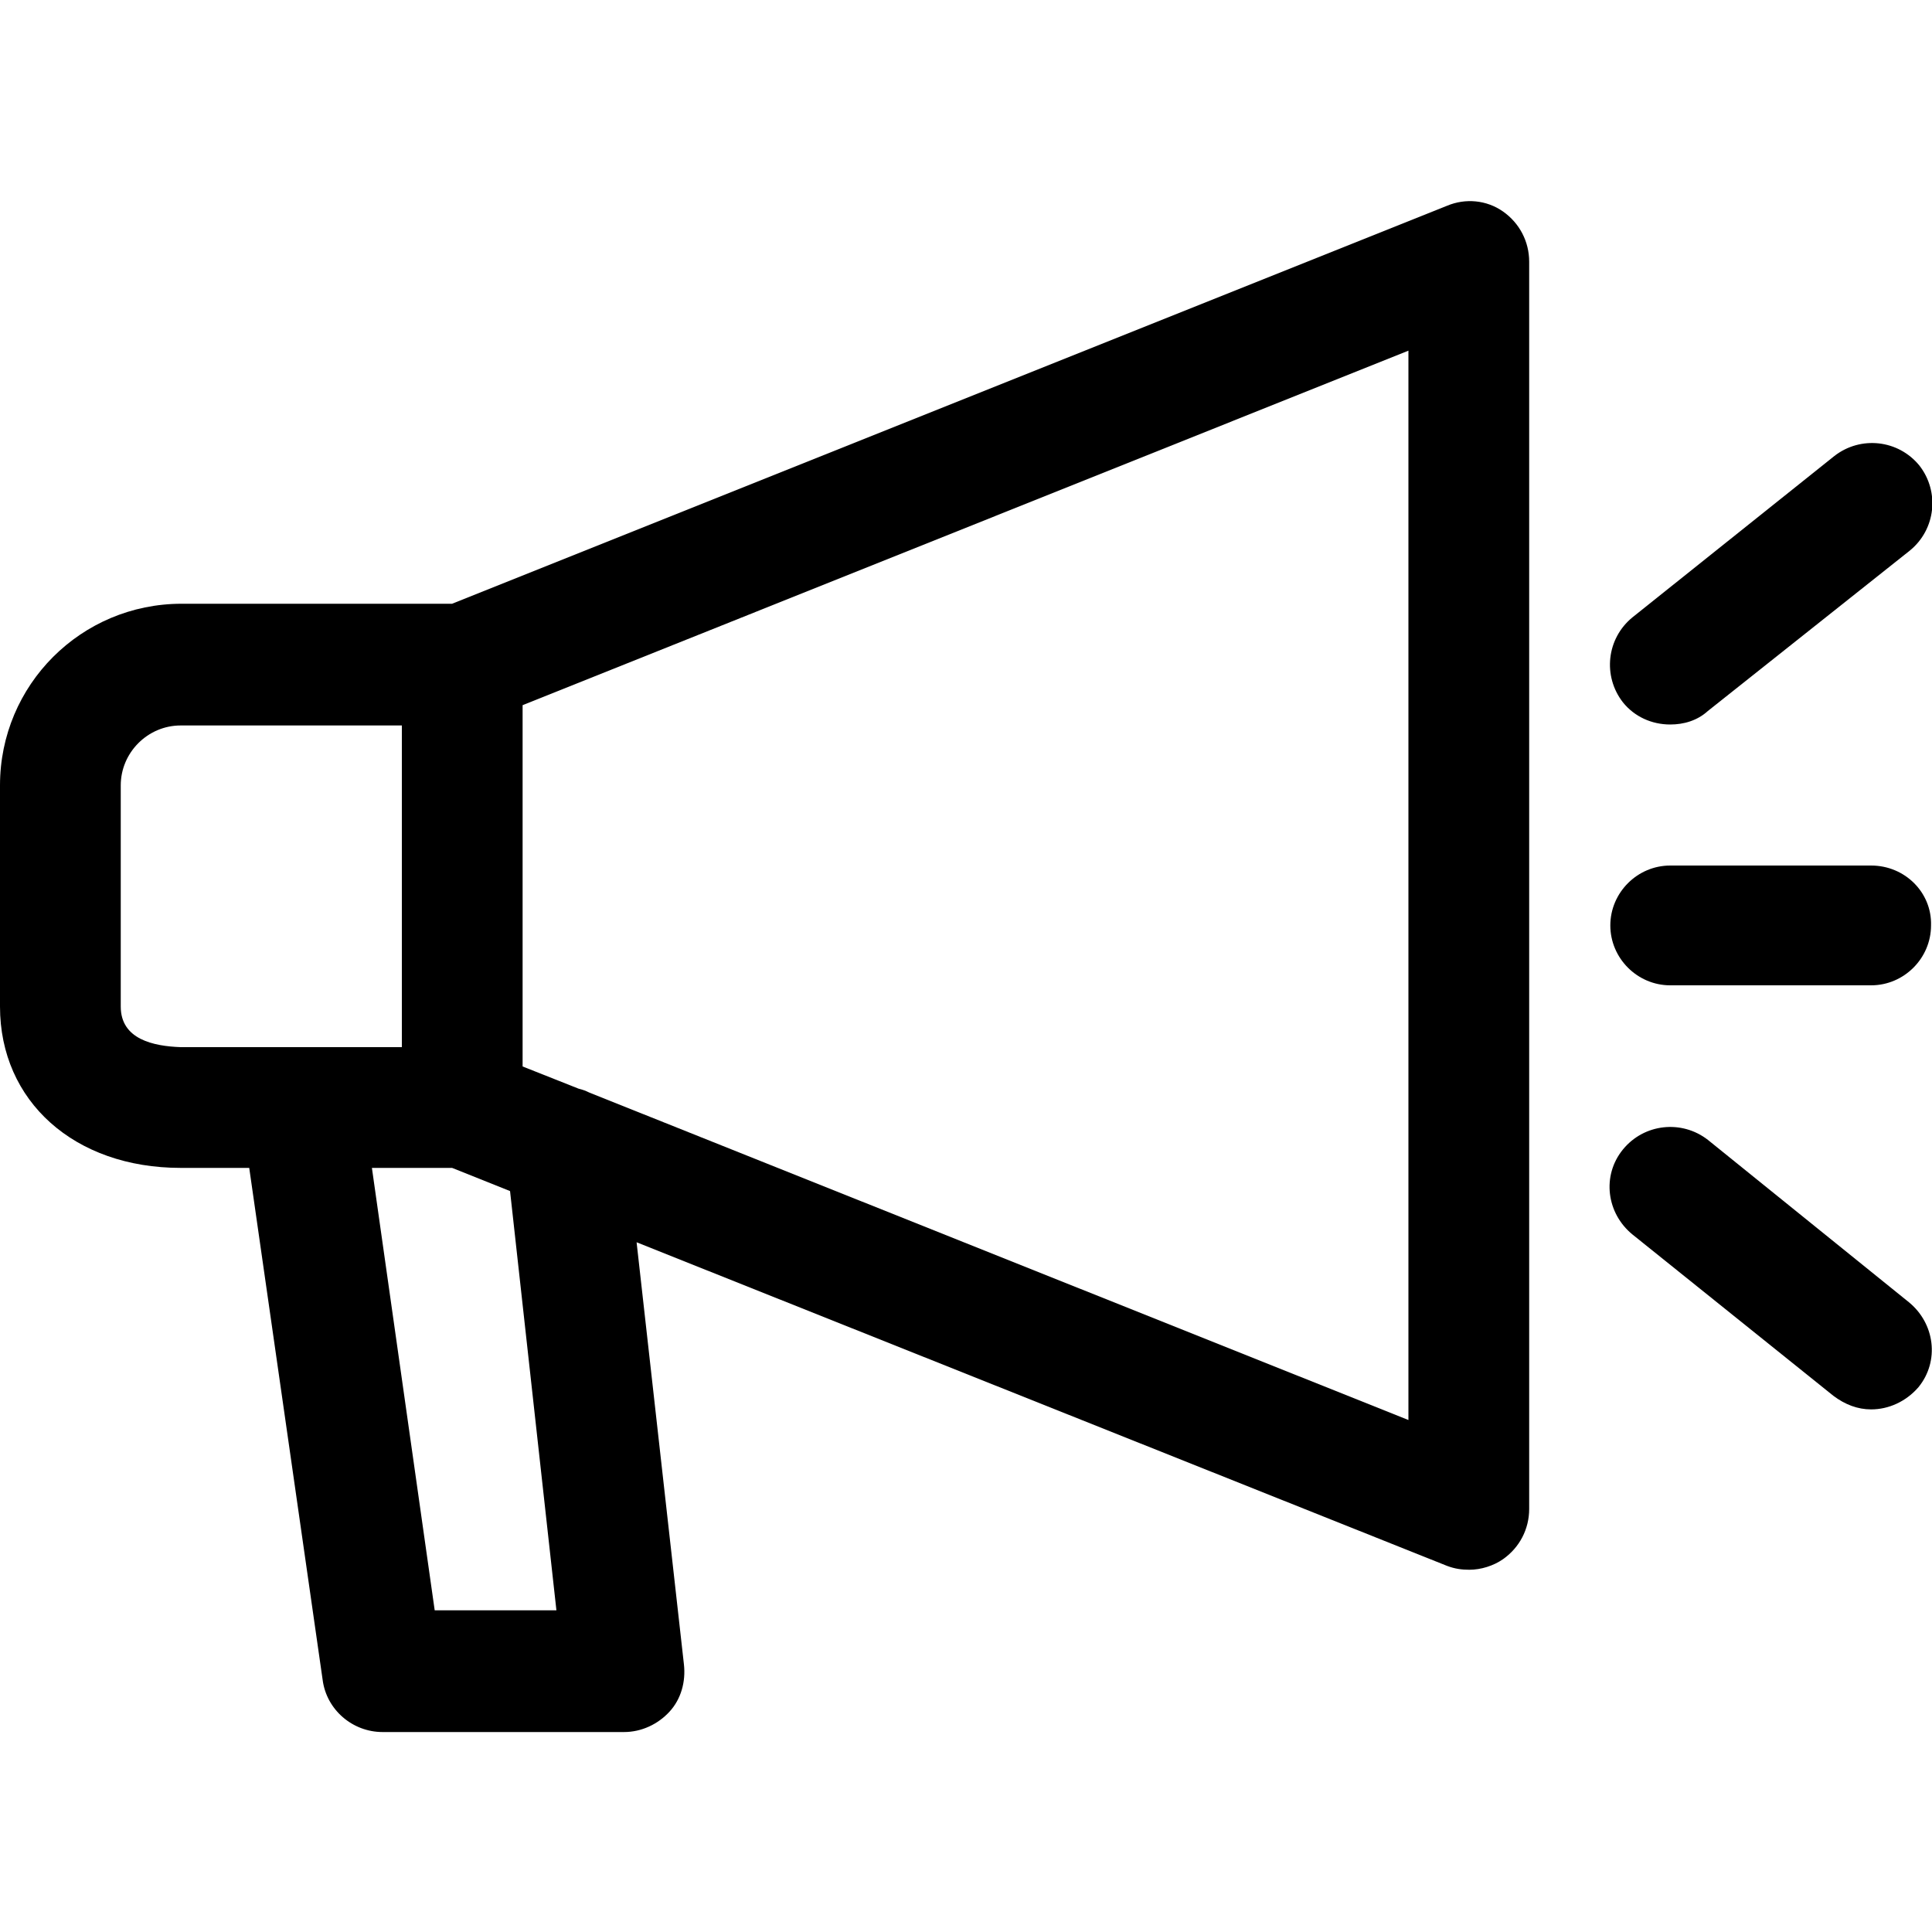 <?xml version="1.0" encoding="utf-8"?>
<svg version="1.1" id="side_oshirase" xmlns="http://www.w3.org/2000/svg" xmlns:xlink="http://www.w3.org/1999/xlink" x="0px" y="0px" viewBox="0 0 200 200" style="enable-background:new 0 0 200 200;" xml:space="preserve"><path d="M149.8,21.3l-103,41.2h-28C8.4,62.5,0,70.9,0,81.3v22.9c0,9.8,7.7,16.7,18.7,16.7h7.1l7.6,53c0.4,3.1,3.1,5.4,6.2,5.4h25 c1.8,0,3.5-0.8,4.7-2.1c1.2-1.3,1.7-3.1,1.5-4.9l-4.9-43.7l83.9,33.5c0.8,0.3,1.5,0.4,2.3,0.4c1.2,0,2.5-0.4,3.5-1.1 c1.7-1.2,2.7-3.1,2.7-5.2V27.1c0-2.1-1-4-2.7-5.2C153.9,20.7,151.7,20.5,149.8,21.3z M12.5,104.2V81.3c0-3.4,2.8-6.2,6.2-6.2h22.9 v33.3H18.7C15.9,108.3,12.5,107.6,12.5,104.2z M57.6,166.7H45l-6.5-45.8h8.3l6,2.4L57.6,166.7z M145.8,147L61,113.1 c-0.4-0.2-0.7-0.3-1.1-0.4l-5.8-2.3V73l91.7-36.7V147z"/><path d="M176.8,73.6L197.7,57c2.7-2.2,3.1-6.1,1-8.8c-2.2-2.7-6.1-3.1-8.8-1L169,63.9c-2.7,2.2-3.1,6.1-1,8.8c1.2,1.5,3,2.3,4.9,2.3 C174.3,75,175.7,74.6,176.8,73.6L176.8,73.6z"/><path d="M176.8,118c-2.7-2.1-6.6-1.7-8.8,1c-2.2,2.7-1.7,6.6,1,8.8l20.8,16.7c1.2,0.9,2.5,1.4,3.9,1.4c1.8,0,3.6-0.8,4.9-2.3 c2.2-2.7,1.7-6.6-1-8.8L176.8,118z"/><path d="M193.7,89.6h-20.8c-3.4,0-6.2,2.8-6.2,6.2c0,3.4,2.8,6.2,6.2,6.2h20.8c3.4,0,6.2-2.8,6.2-6.2 C200,92.4,197.2,89.6,193.7,89.6z"/></svg>